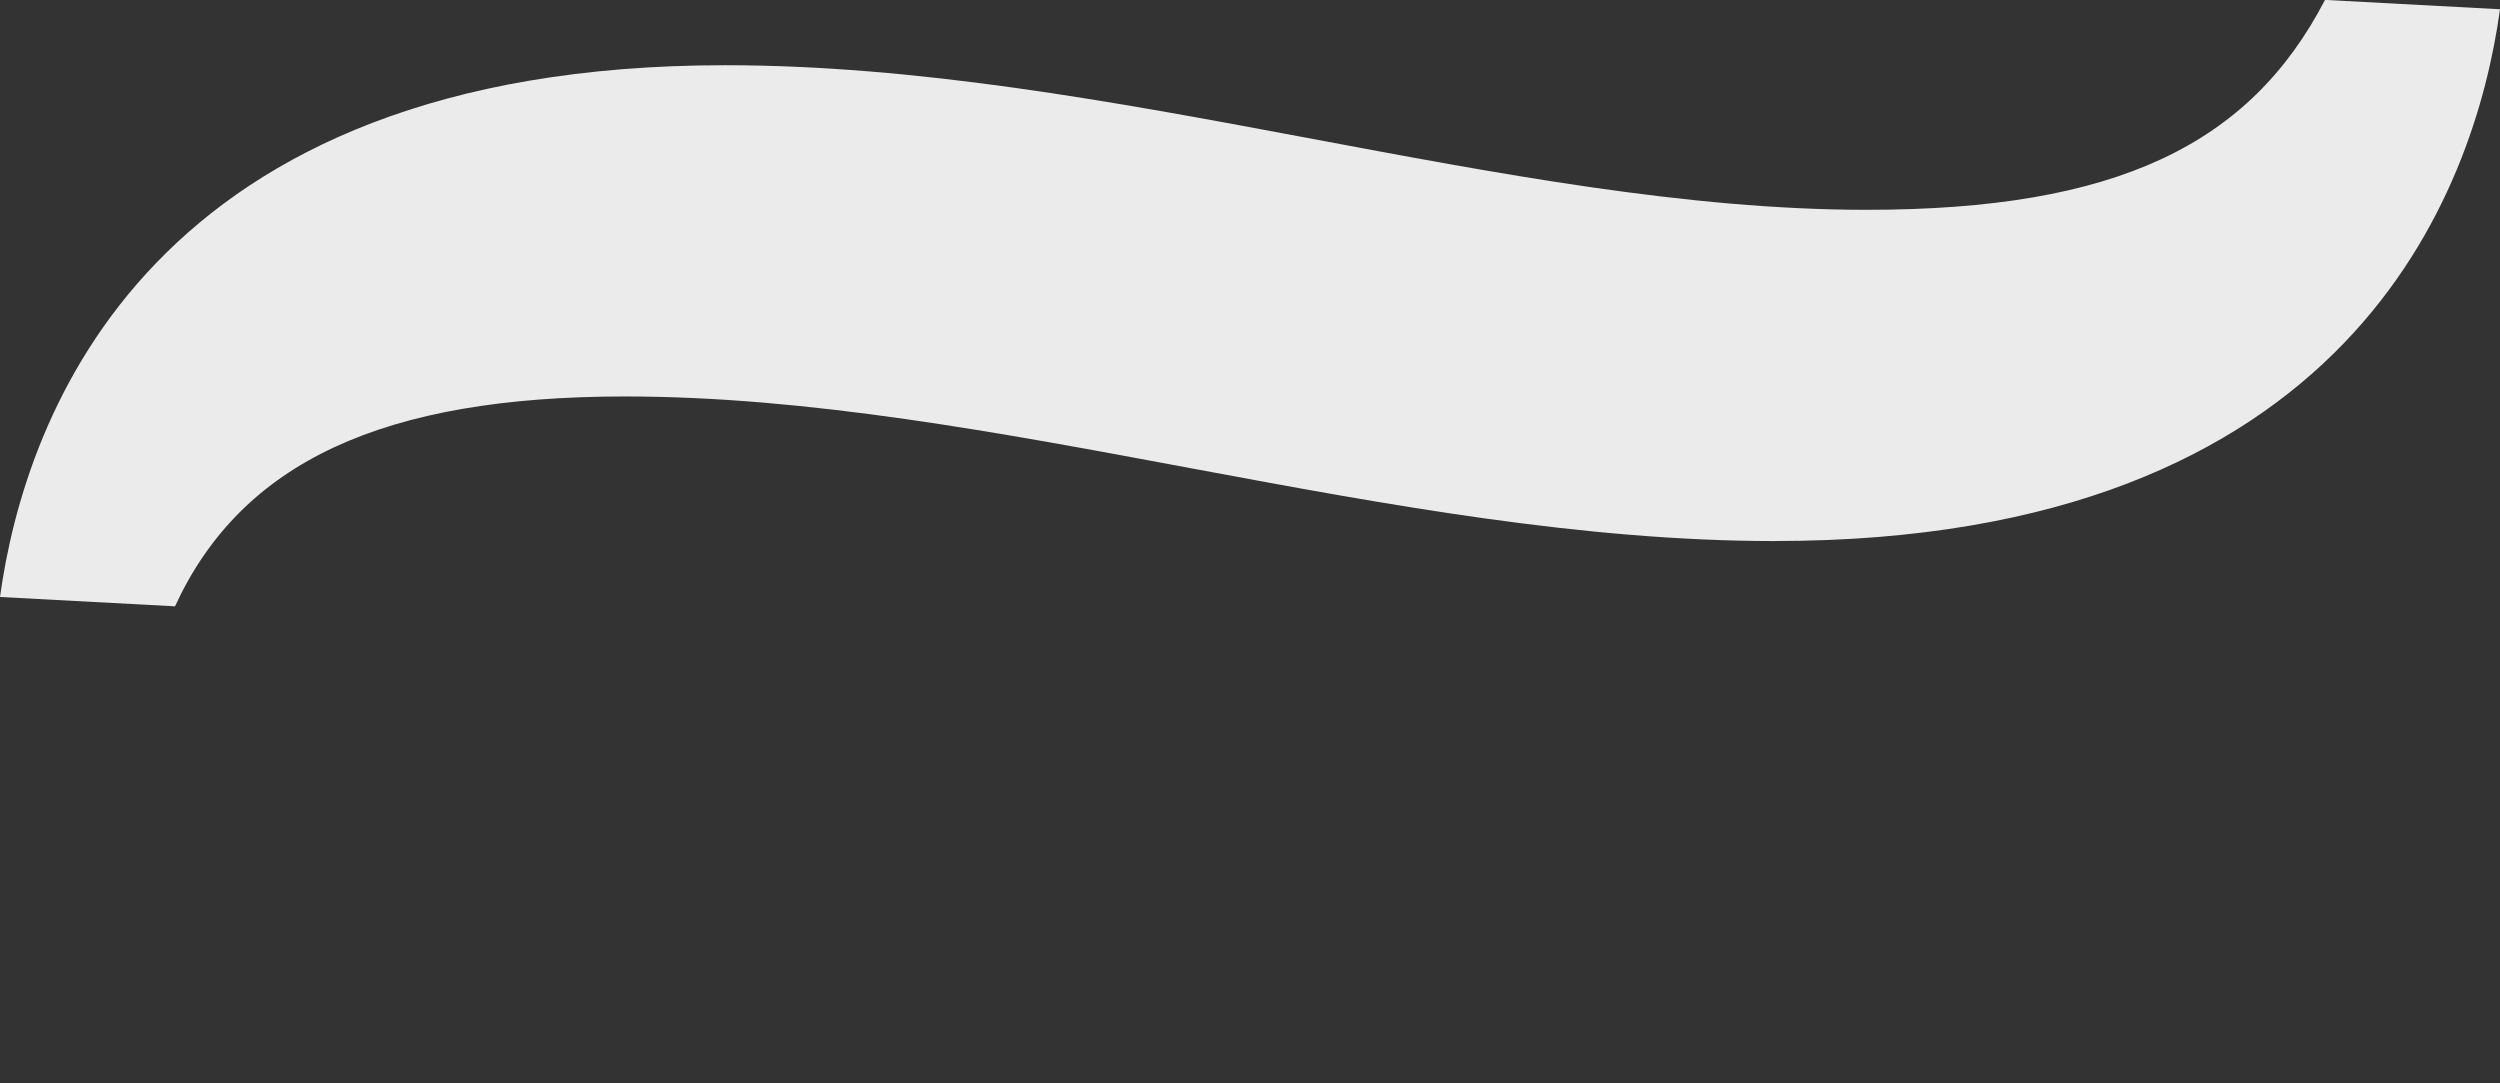 <svg xmlns="http://www.w3.org/2000/svg" xmlns:svg="http://www.w3.org/2000/svg" width="629" height="272.562"><rect width="100%" height="100%" fill="#333333" stroke="none"/><defs><clipPath id="clip-path"><rect data-name="Rect&#xE1;ngulo 12" fill="none" height="272.56" id="Rect&#xE1;ngulo_12" width="629"></rect></clipPath></defs><g class="layer"><title>Layer 1</title><g data-name="Grupo 12" id="Grupo_12"><g clip-path="url(#clip-path)" data-name="Grupo 11" id="Grupo_11"><path d="m446.59,136.13c-96.45,0 -197.09,-36.38 -289.34,-36.38c-60.8,0 -96.45,16.43 -113.22,52.8l-44.03,-2.35c6.29,-45.77 37.75,-133.79 182.41,-133.79c96.44,0 197.08,36.38 287.24,36.38c62.9,0 96.44,-16.43 115.32,-52.81l44.03,2.35c-6.3,45.77 -37.75,133.79 -182.41,133.79" data-name="Trazado 2" fill="#ebebeb" id="Trazado_2"></path></g></g></g></svg>